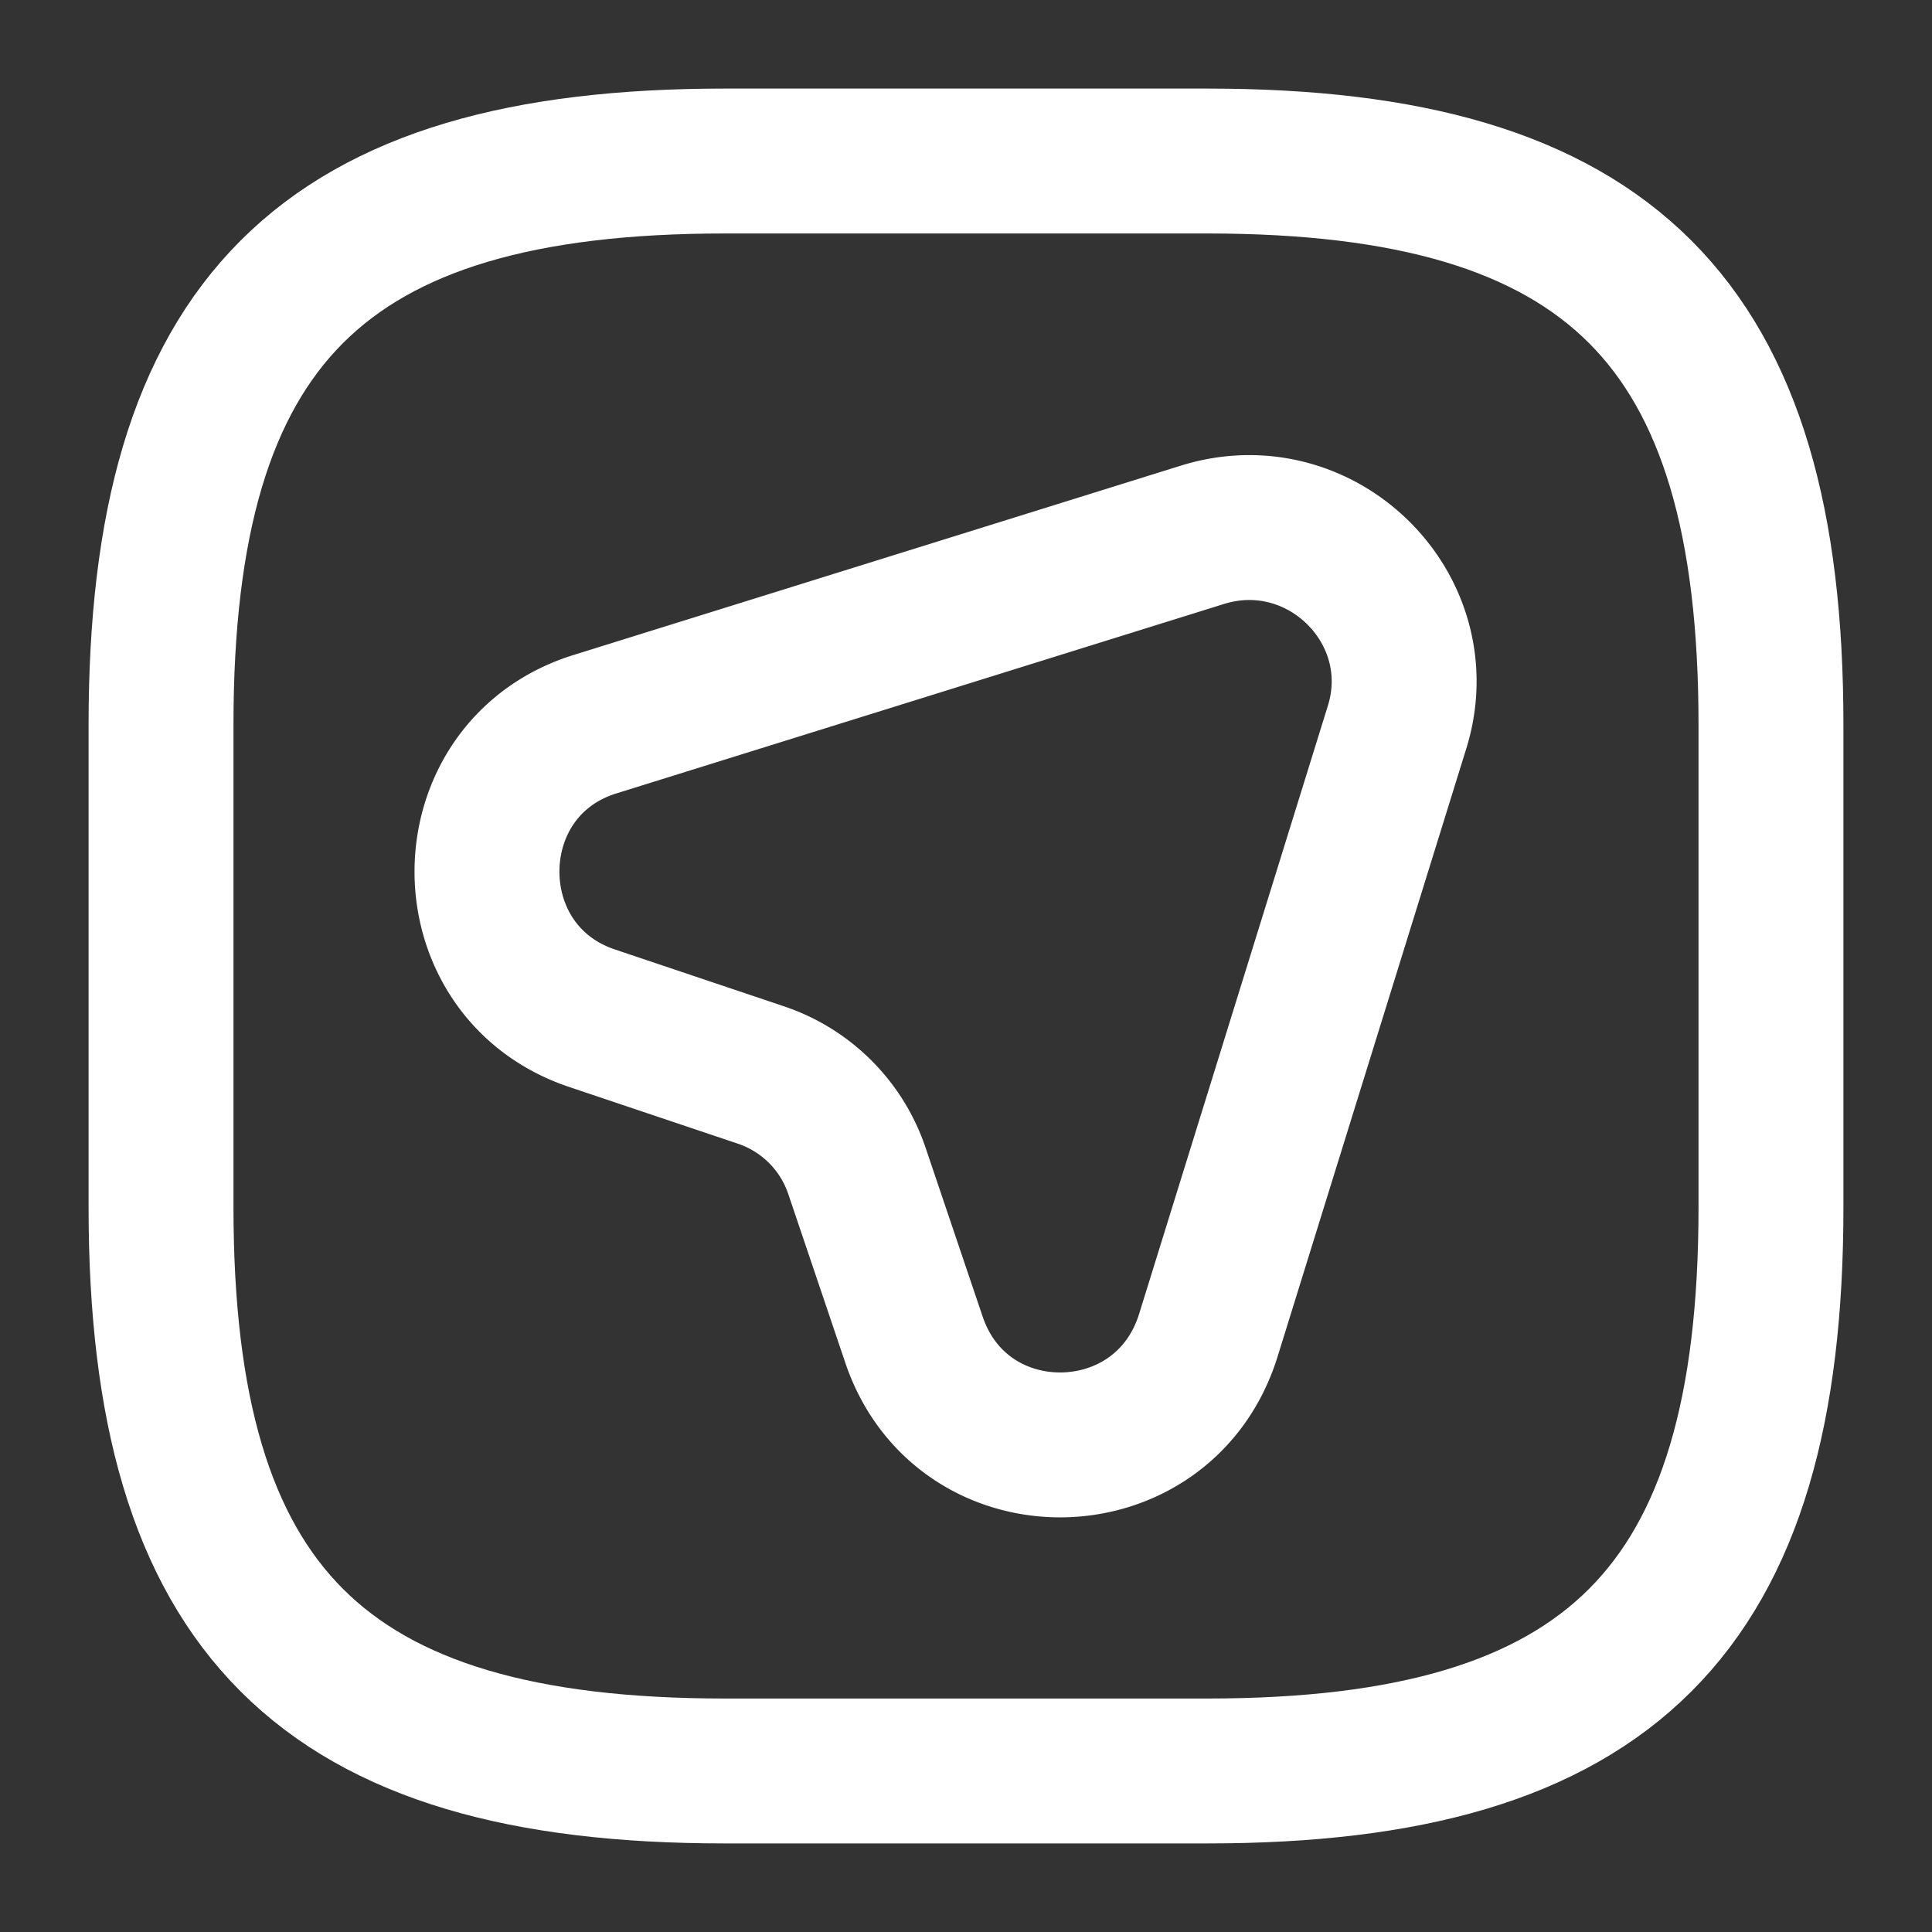 <svg width="20" height="20" fill="none" xmlns="http://www.w3.org/2000/svg"><rect width="100%" height="100%" fill="#333333" stroke="none"/><path d="M14.458 7.542l-1.95 6.283c-.466 1.492-2.558 1.517-3.05.033l-.583-1.725a1.579 1.579 0 00-1.008-1.008l-1.734-.583c-1.475-.492-1.45-2.6.042-3.05l6.283-1.959c1.234-.375 2.392.784 2 2.009z" stroke="#fff" stroke-width="1.5" stroke-linecap="round" stroke-linejoin="round"/><path d="M7.5 18.333h5c4.167 0 5.833-1.666 5.833-5.833v-5c0-4.167-1.666-5.833-5.833-5.833h-5c-4.167 0-5.833 1.666-5.833 5.833v5c0 4.167 1.666 5.833 5.833 5.833z" stroke="#fff" stroke-width="1.5" stroke-linecap="round" stroke-linejoin="round"/></svg>